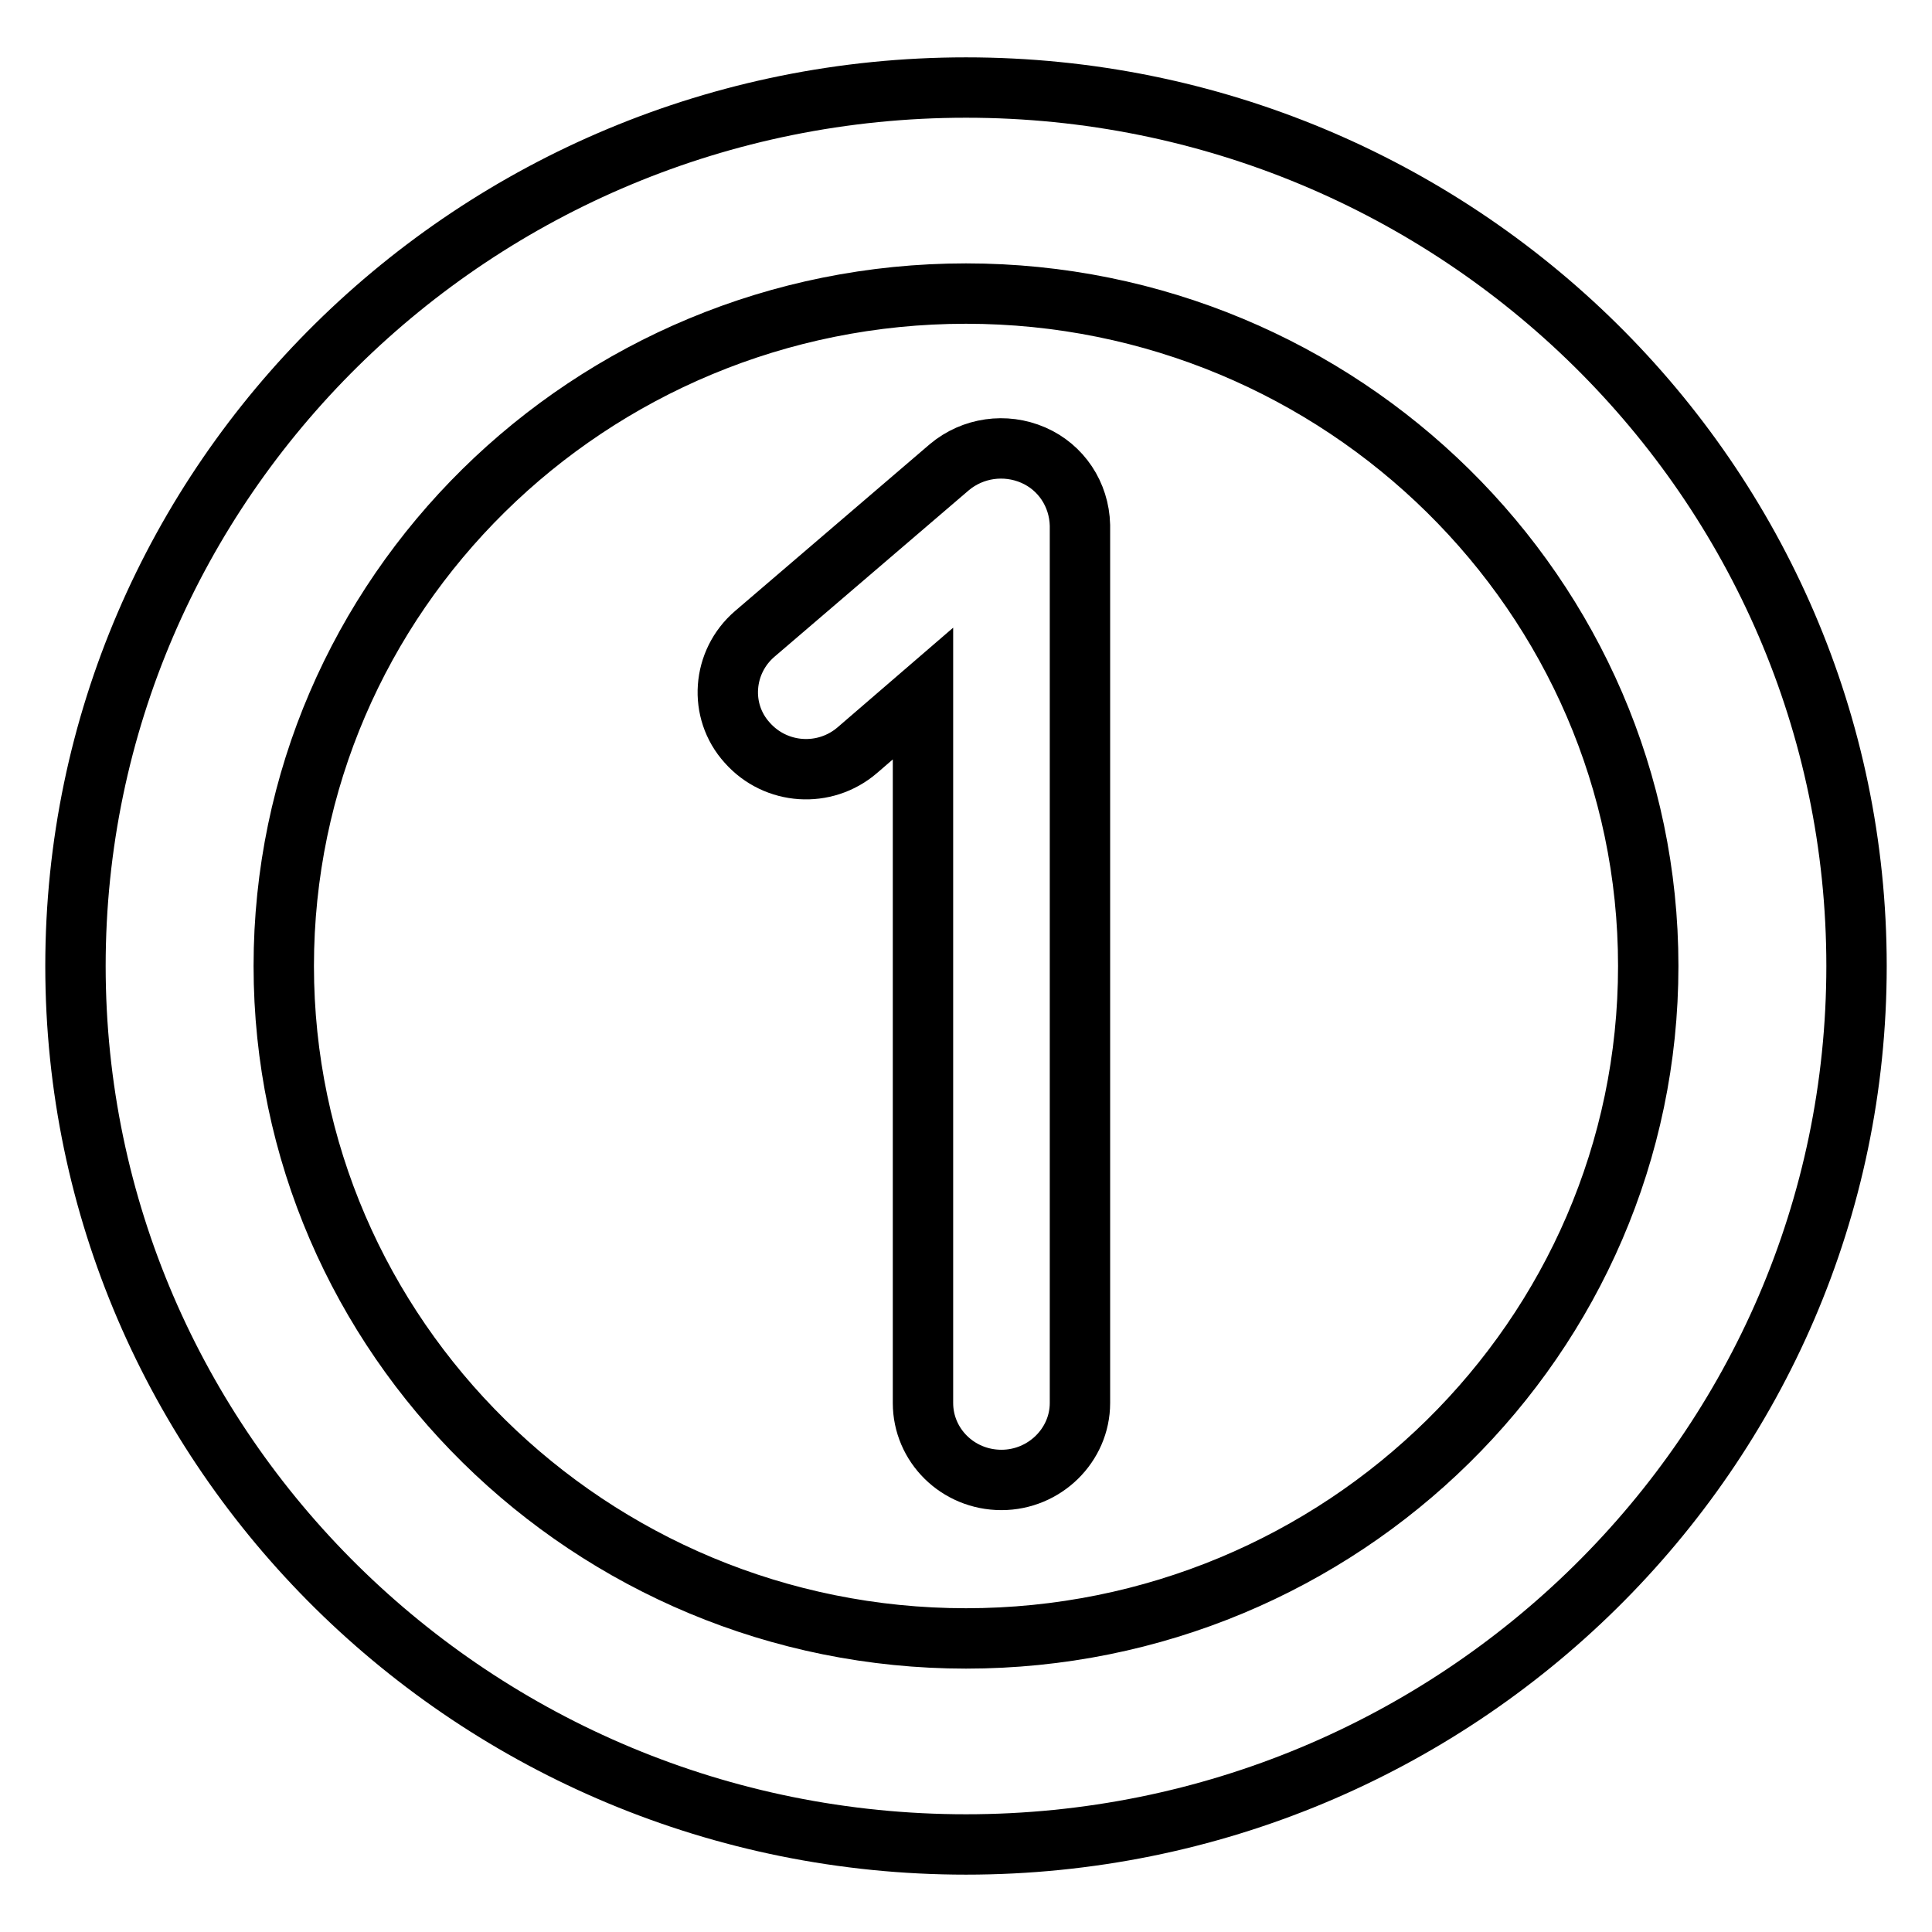 <?xml version="1.0" encoding="utf-8"?>
<!-- Svg Vector Icons : http://www.onlinewebfonts.com/icon -->
<!DOCTYPE svg PUBLIC "-//W3C//DTD SVG 1.1//EN" "http://www.w3.org/Graphics/SVG/1.1/DTD/svg11.dtd">
<svg version="1.1" xmlns="http://www.w3.org/2000/svg" xmlns:xlink="http://www.w3.org/1999/xlink" x="0px" y="0px" viewBox="0 0 256 256" enable-background="new 0 0 256 256" xml:space="preserve">
<g> <path stroke-width="8" fill-opacity="0" stroke="#000000"  d="M128,11.6C62.9,11.6,10,63.8,10,128c0,64.2,52.9,116.4,118,116.4c65.1,0,118-52.2,118-116.4 C246,63.8,193.1,11.6,128,11.6z M128,217.1c-49.8,0-90.4-40-90.4-89.1c0-49.2,40.5-89.1,90.4-89.1c49.8,0,90.4,40,90.4,89.1 C218.4,177.2,177.8,217.1,128,217.1z M136.9,60.3c-3.7-1.6-8-1-11.1,1.6L100,84c-4.3,3.7-4.8,10.2-1,14.4c3.8,4.3,10.3,4.7,14.6,1 l8.7-7.5v94c0,5.6,4.6,10.2,10.4,10.2c5.7,0,10.4-4.6,10.4-10.2V69.6C143,65.5,140.6,61.9,136.9,60.3z"/></g>
</svg>